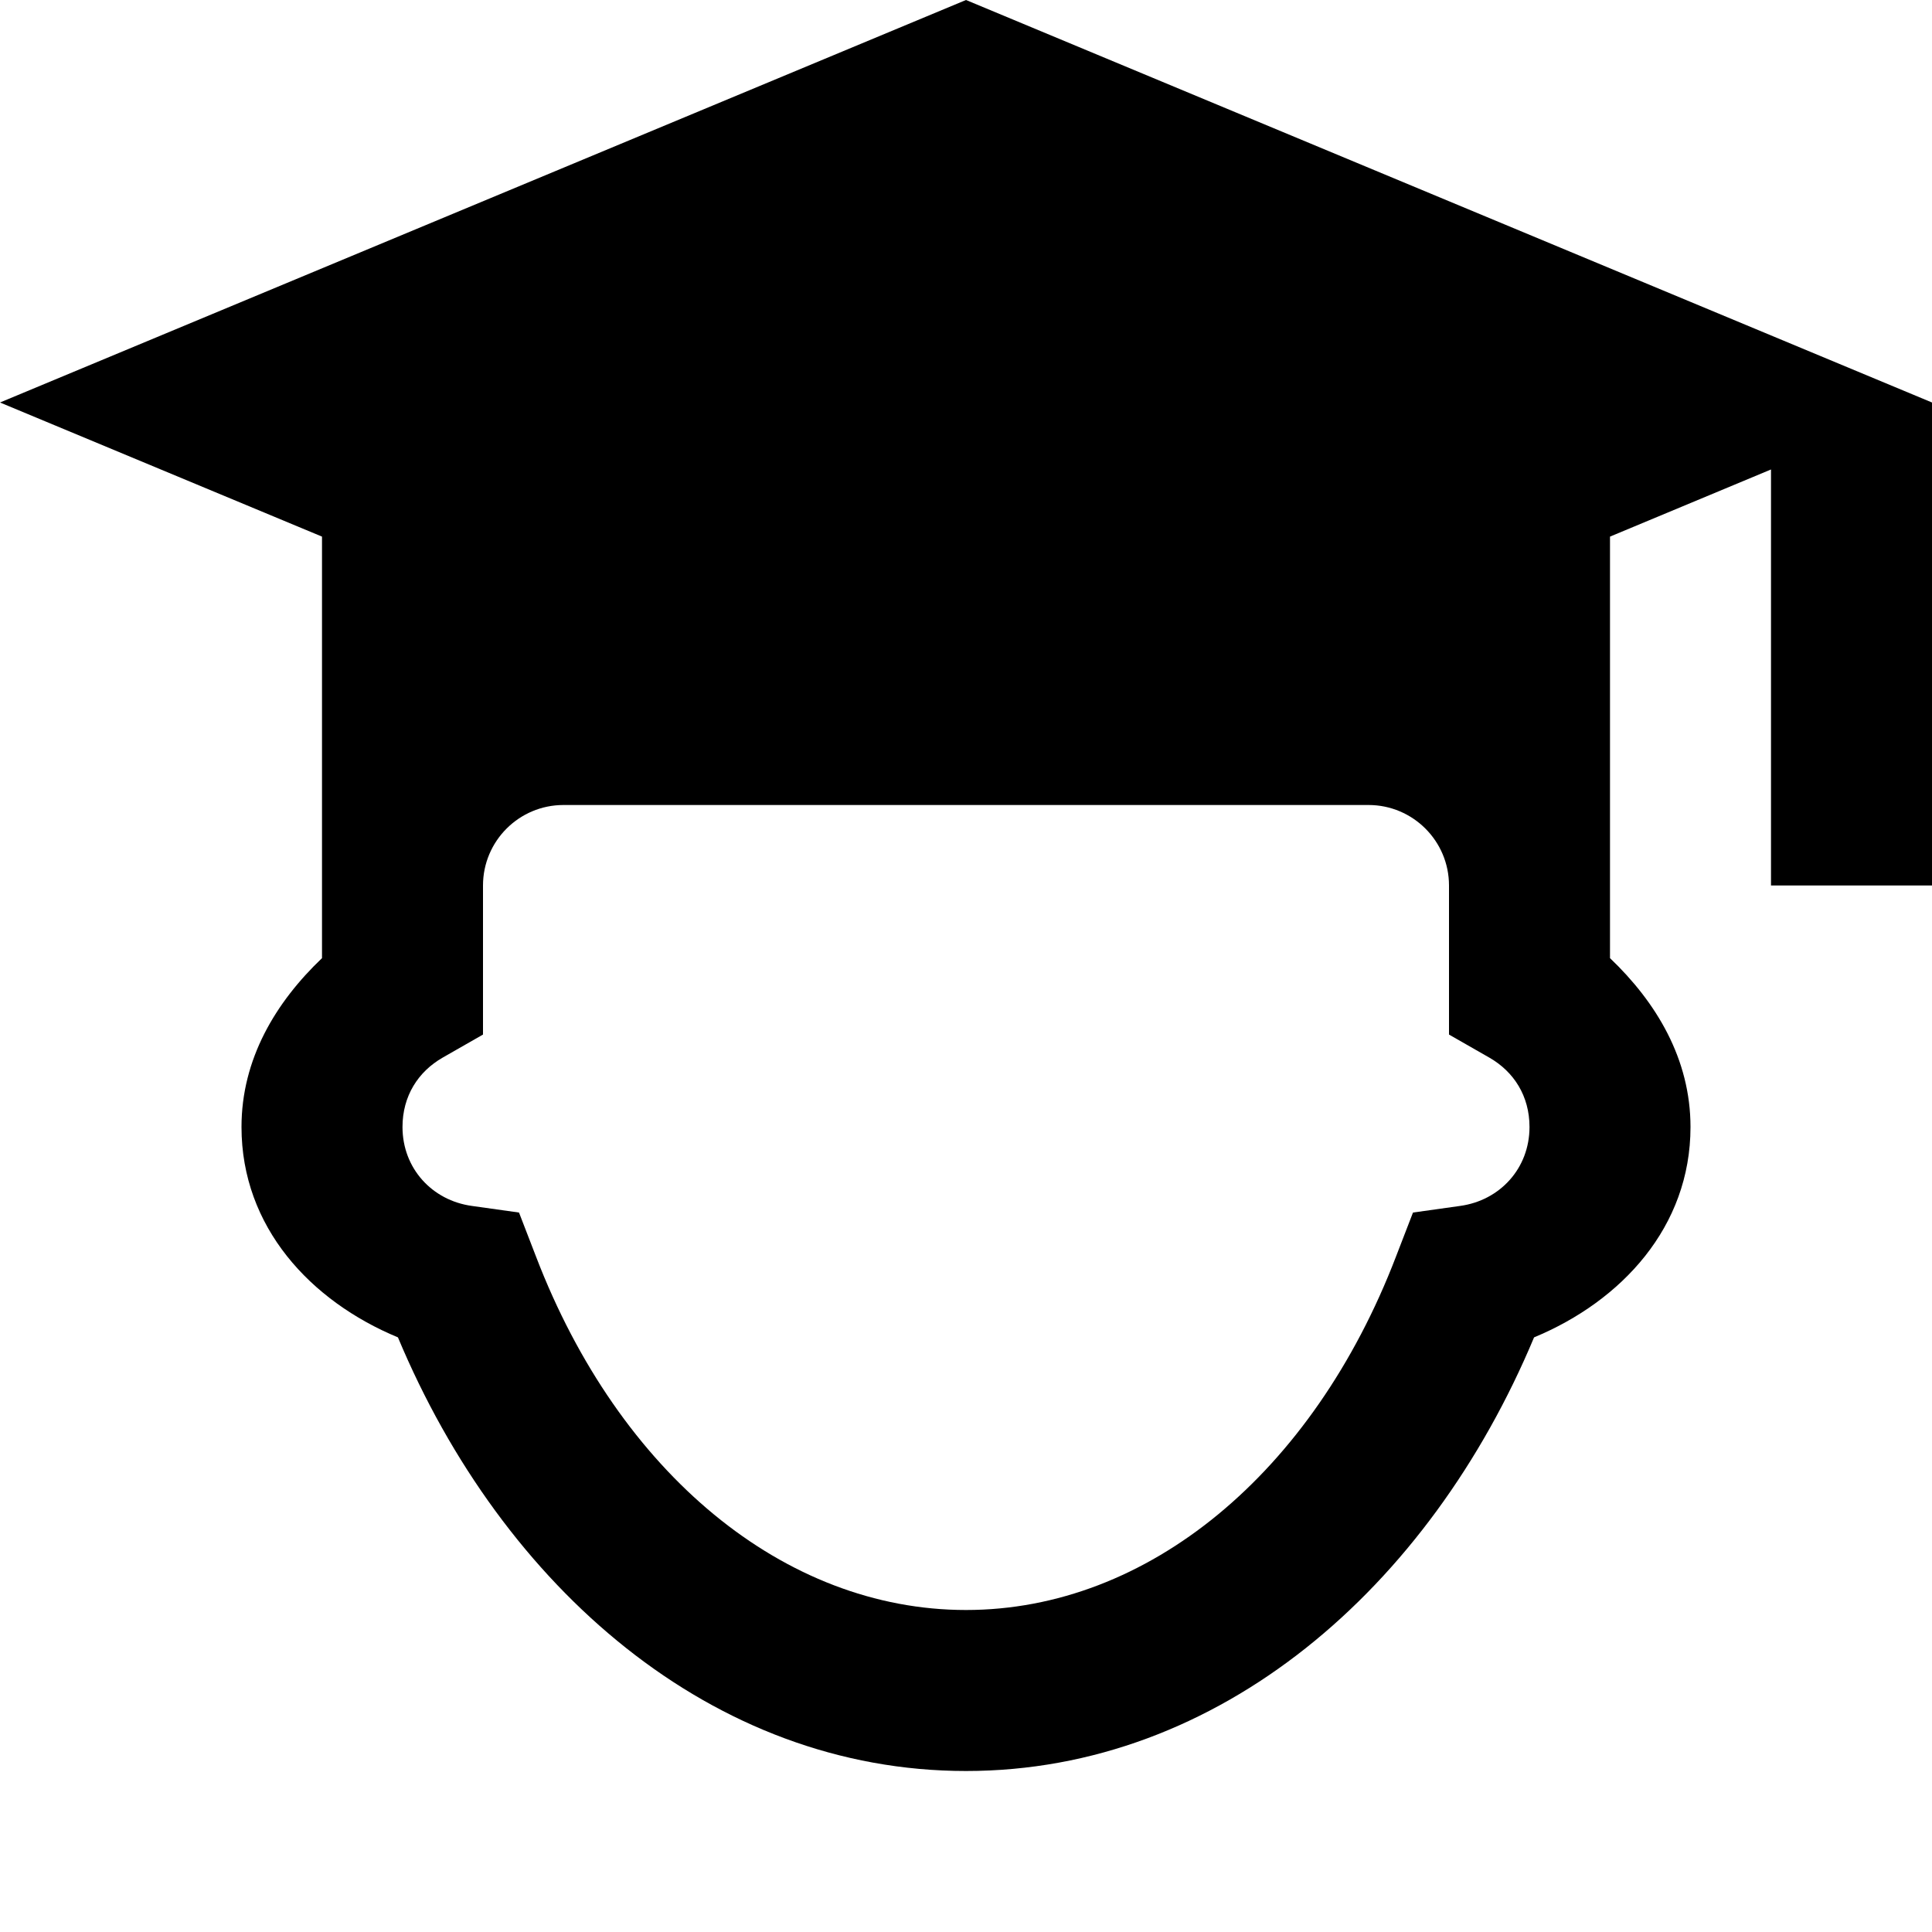 <svg width="72" height="72" viewBox="0 0 72 72" fill="none" xmlns="http://www.w3.org/2000/svg">
<path d="M36 0L0 15L12 19.998V33V35.707C10.279 37.348 9 39.459 9 42C9 45.726 11.573 48.489 14.83 49.84C18.733 59.169 26.551 66 36 66C45.449 66 53.267 59.169 57.17 49.84C60.427 48.489 63 45.726 63 42C63 39.459 61.721 37.348 60 35.707V33V19.998L66 17.496V33H72V15L36 0ZM21 30H51C52.656 30 54 31.344 54 33V38.555L55.506 39.416C56.417 39.939 57 40.845 57 42C57 43.545 55.894 44.738 54.416 44.941L52.658 45.188L52.02 46.84C48.927 54.898 42.775 60 36 60C29.225 60 23.073 54.898 19.98 46.84L19.342 45.188L17.584 44.941C16.107 44.738 15 43.545 15 42C15 40.845 15.583 39.939 16.494 39.416L18 38.555V36V33C18 31.344 19.344 30 21 30Z" fill="black"/>
</svg>
